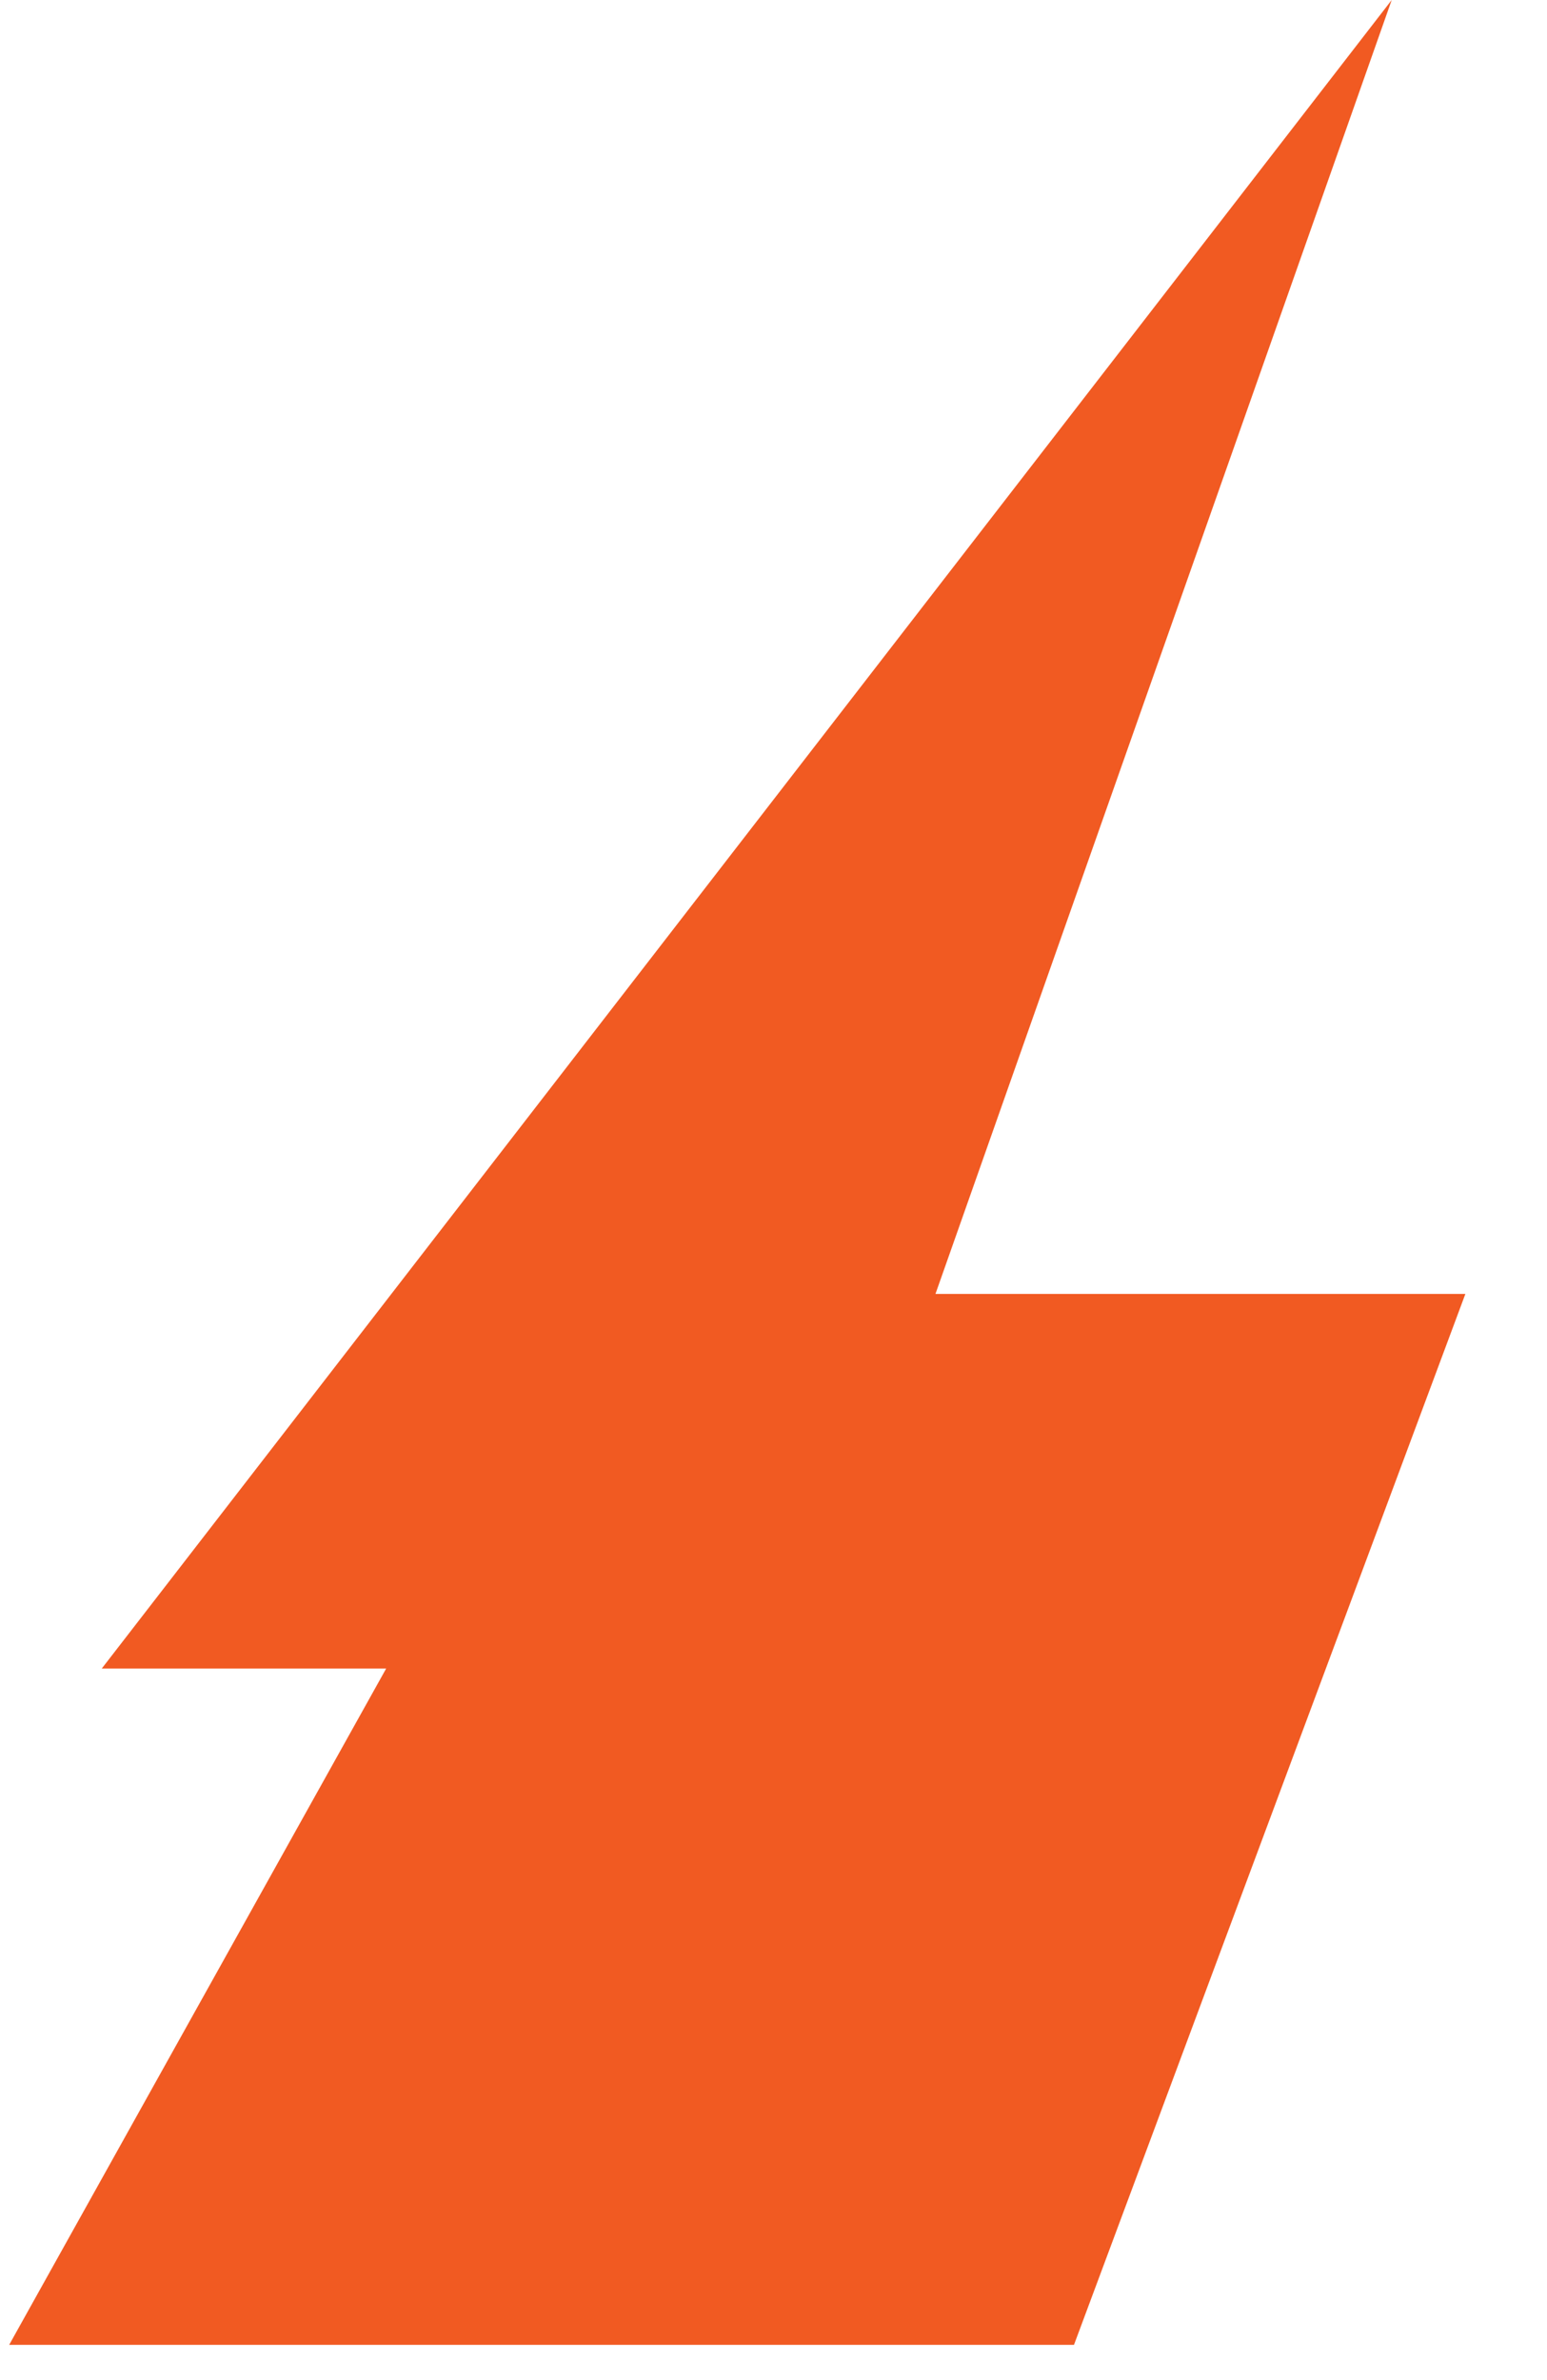 <svg width="13" height="20" viewBox="0 0 13 20" fill="none" xmlns="http://www.w3.org/2000/svg">
<path d="M7.861 10.873L11.695 0L0.855 14.021H3.245L0.077 19.704H9.025L12.314 10.873H7.861Z" fill="#F15A22"/>
</svg>

